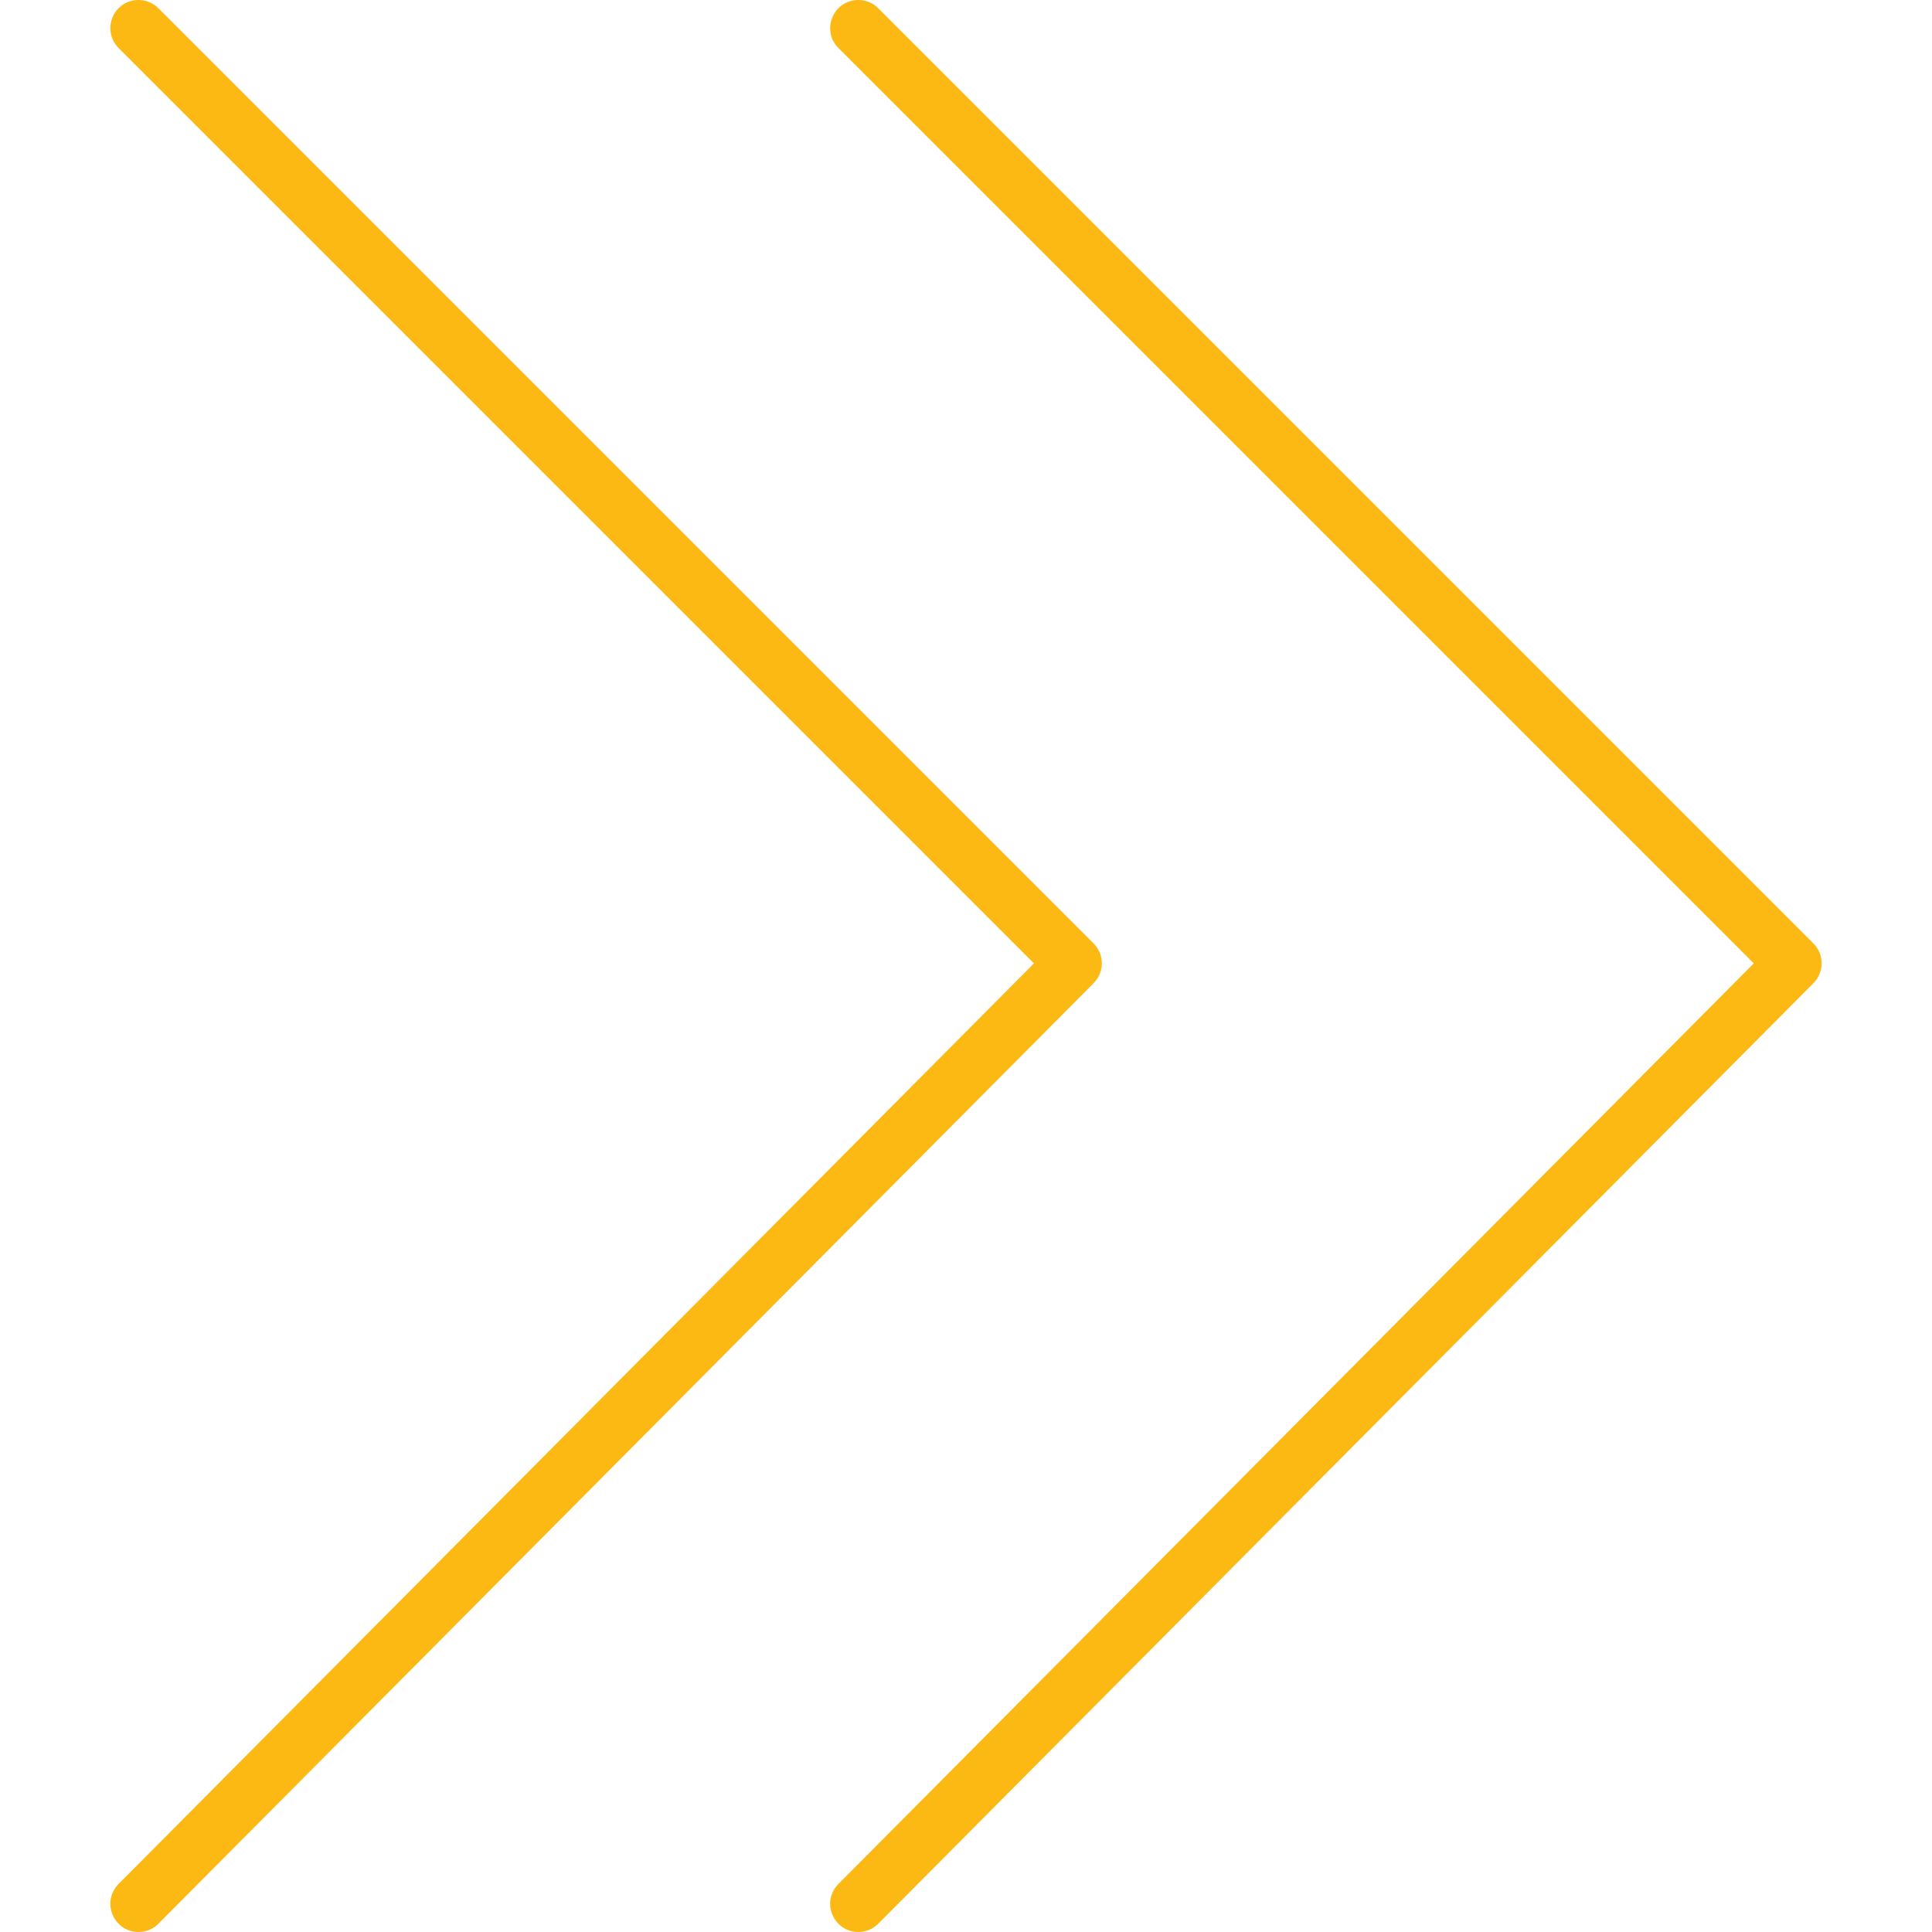 <?xml version="1.0" encoding="UTF-8"?> <svg xmlns="http://www.w3.org/2000/svg" viewBox="1950 2450 100 100" width="100" height="100" data-guides="{&quot;vertical&quot;:[],&quot;horizontal&quot;:[]}"><path fill="#fcb913" stroke="none" fill-opacity="1" stroke-width="1" stroke-opacity="1" color="rgb(51, 51, 51)" fill-rule="evenodd" font-size-adjust="none" id="tSvg12a1f2dac97" title="Path 3" d="M 1957.169 2550 C 1956.047 2550 1955.347 2548.785 1955.908 2547.814C 1955.971 2547.705 1956.047 2547.605 1956.136 2547.516C 1971.93 2531.632 1987.723 2515.748 2003.517 2499.864C 1987.724 2484.071 1971.932 2468.279 1956.139 2452.486C 1955.346 2451.693 1955.708 2450.34 1956.791 2450.049C 1957.294 2449.915 1957.83 2450.058 1958.198 2450.426C 1974.333 2466.561 1990.468 2482.696 2006.603 2498.831C 2007.171 2499.398 2007.172 2500.318 2006.606 2500.888C 1990.471 2517.115 1974.336 2533.343 1958.201 2549.57C 1957.928 2549.846 1957.557 2550 1957.169 2550Z"></path><path fill="#fcb913" stroke="none" fill-opacity="1" stroke-width="1" stroke-opacity="1" color="rgb(51, 51, 51)" fill-rule="evenodd" font-size-adjust="none" id="tSvga6f4ee7d21" title="Path 4" d="M 1994.427 2550 C 1993.305 2550 1992.605 2548.785 1993.166 2547.814C 1993.229 2547.705 1993.305 2547.605 1993.394 2547.516C 2009.188 2531.632 2024.981 2515.748 2040.775 2499.864C 2024.982 2484.071 2009.19 2468.279 1993.397 2452.486C 1992.604 2451.693 1992.966 2450.34 1994.049 2450.049C 1994.552 2449.915 1995.088 2450.058 1995.456 2450.426C 2011.591 2466.561 2027.726 2482.696 2043.861 2498.831C 2044.428 2499.398 2044.43 2500.318 2043.864 2500.888C 2027.729 2517.115 2011.594 2533.343 1995.459 2549.57C 1995.186 2549.846 1994.815 2550 1994.427 2550Z"></path><defs></defs></svg> 